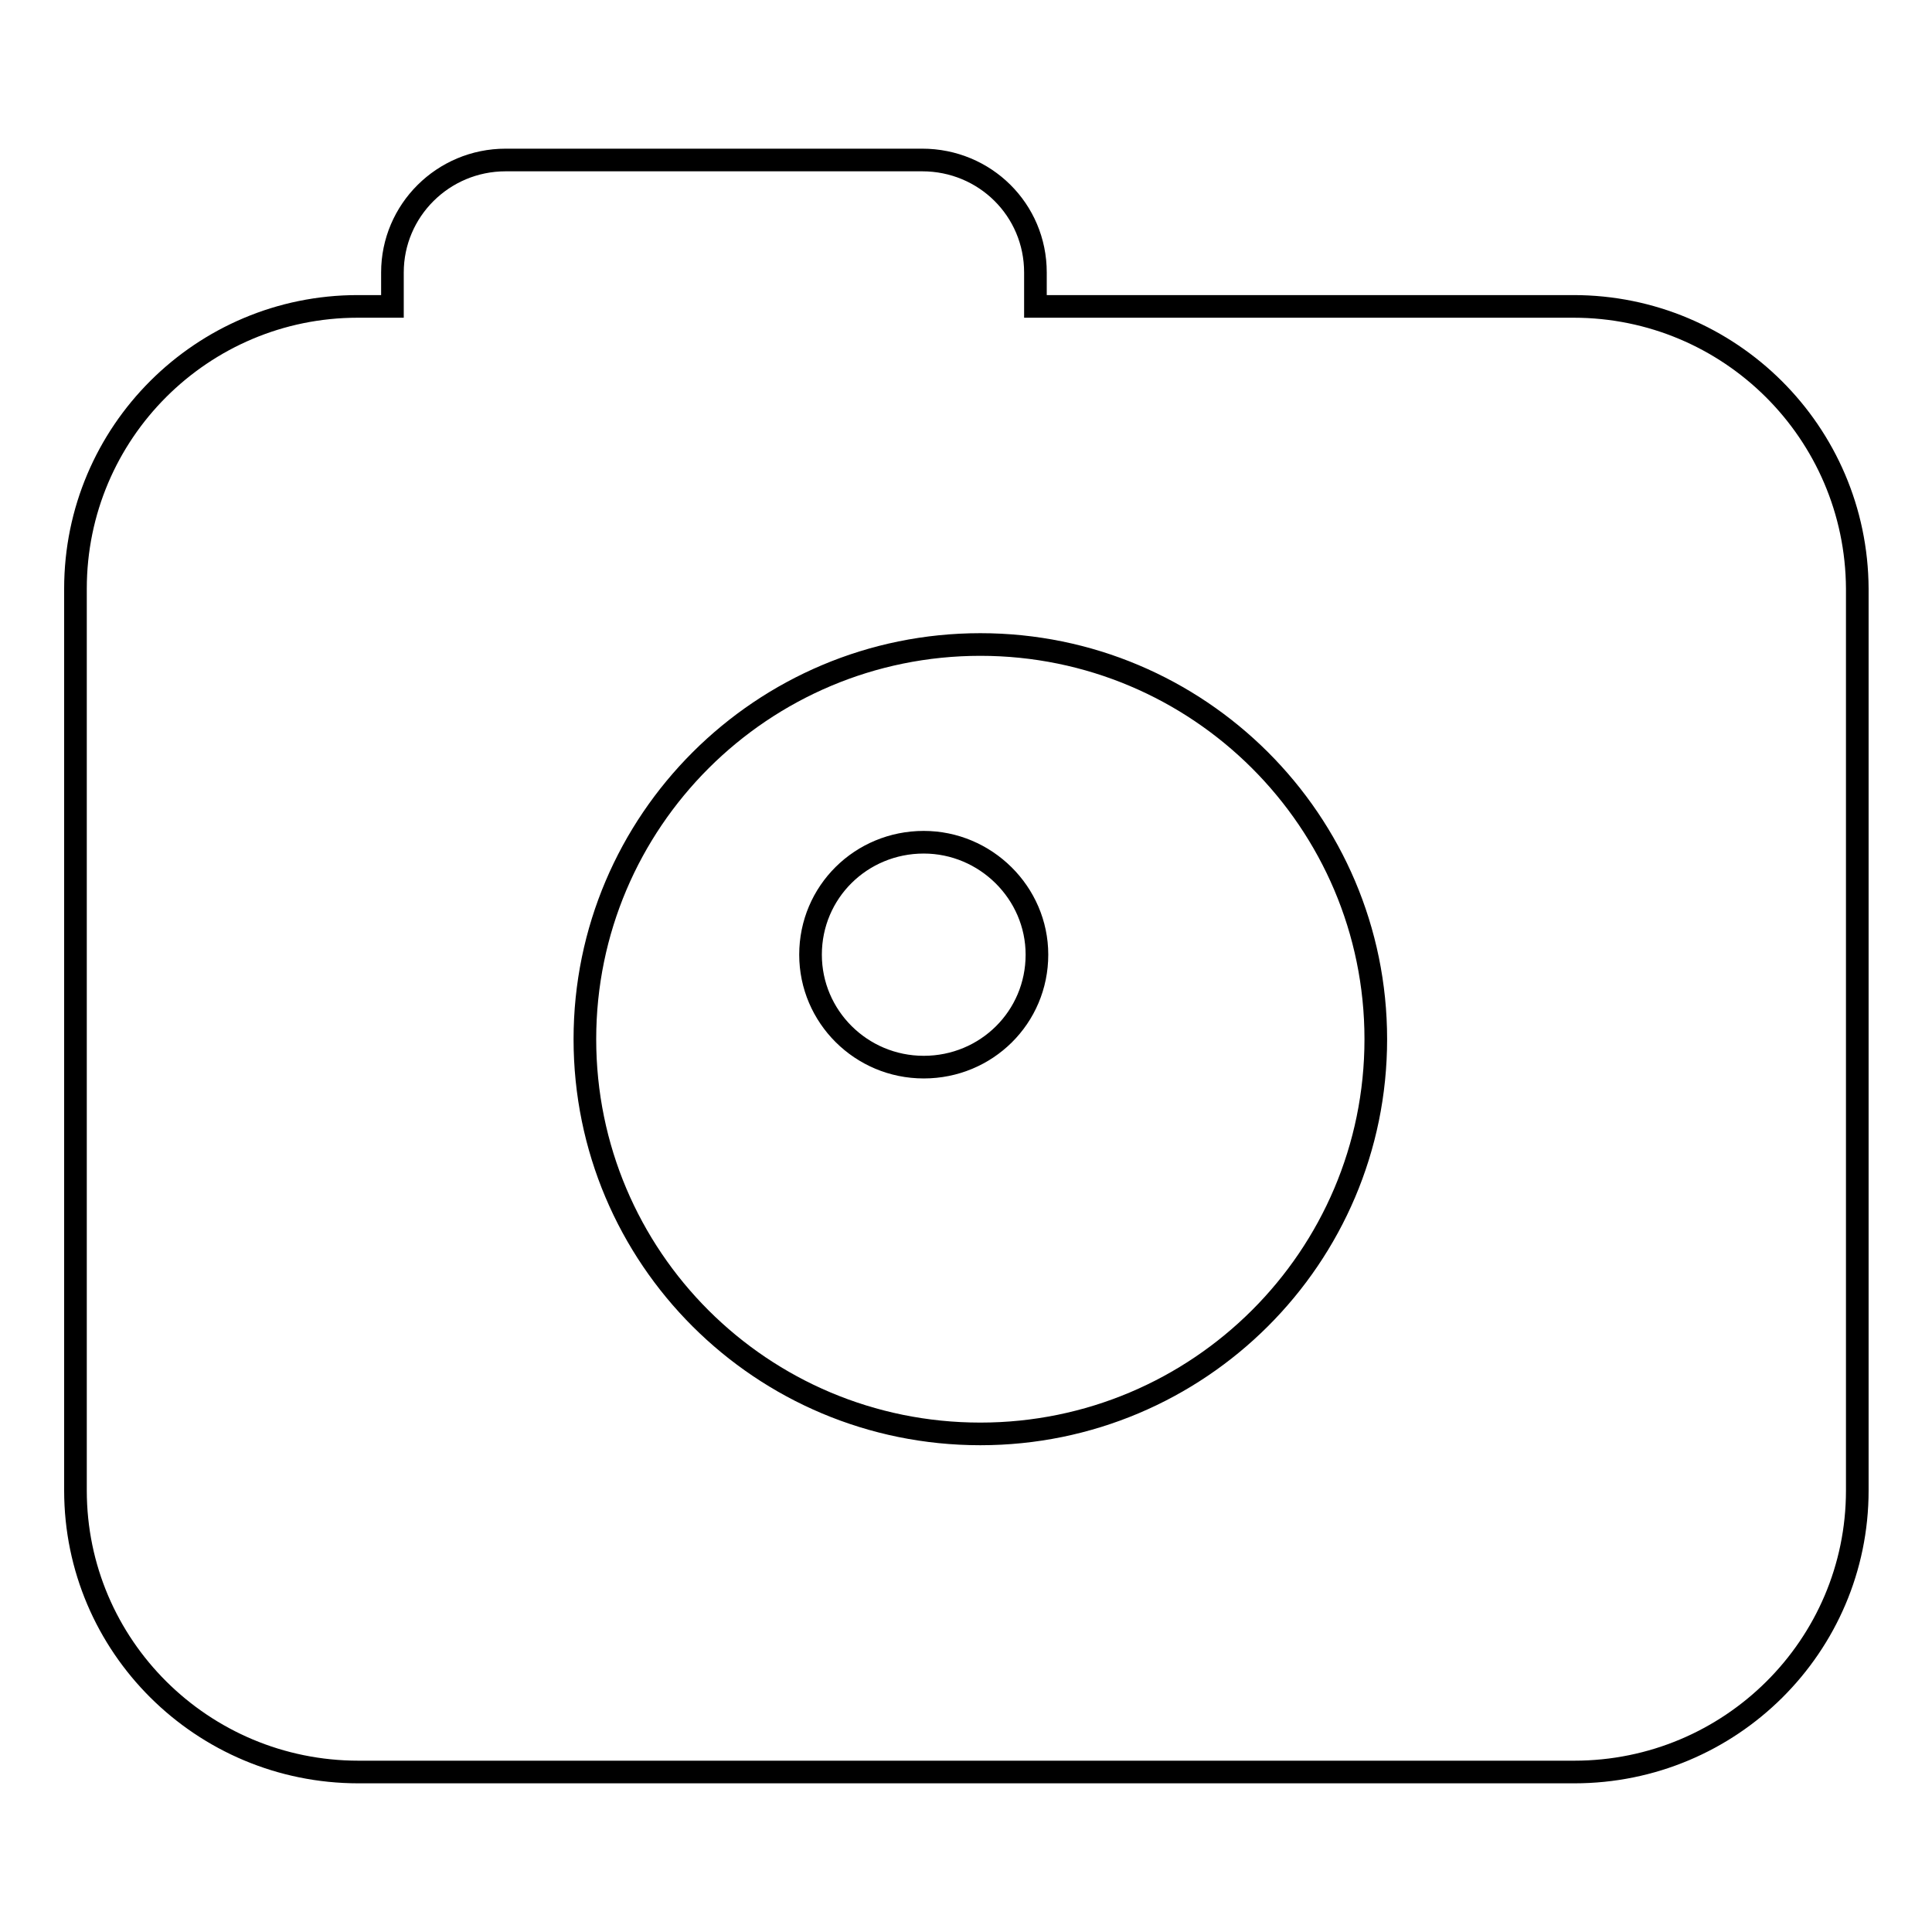 <?xml version="1.0" encoding="utf-8"?>
<!-- Svg Vector Icons : http://www.onlinewebfonts.com/icon -->
<!DOCTYPE svg PUBLIC "-//W3C//DTD SVG 1.1//EN" "http://www.w3.org/Graphics/SVG/1.1/DTD/svg11.dtd">
<svg version="1.1" xmlns="http://www.w3.org/2000/svg" xmlns:xlink="http://www.w3.org/1999/xlink" x="0px" y="0px" viewBox="0 0 256 256" enable-background="new 0 0 256 256" xml:space="preserve">
<g><g><path stroke-width="3" fill-opacity="0" stroke="#000000"  d="M208.5,40.6h-71.3v-4.5c0-8.3-6.7-14.9-15-14.9H67c-8.3,0-15,6.7-15,14.9v4.5h-4.6C26.8,40.6,10,57.3,10,78v119.5c0,20.6,16.8,37.3,37.5,37.3h161.1c20.7,0,37.5-16.7,37.5-37.3V78C246,57.3,229.2,40.6,208.5,40.6z"/><path stroke-width="3" fill-opacity="0" stroke="#000000"  d="M182.3,137.7c0,28.9-23.5,52.3-52.4,52.3c-29,0-52.4-23.4-52.4-52.3c0-28.9,23.5-52.3,52.4-52.3C158.8,85.4,182.3,108.8,182.3,137.7z"/><path stroke-width="3" fill-opacity="0" stroke="#000000"  d="M137.4,126.5c0,8.3-6.7,14.9-15,14.9c-8.3,0-15-6.7-15-14.9c0-8.3,6.7-14.9,15-14.9C130.6,111.6,137.4,118.3,137.4,126.5z"/></g></g>
</svg>